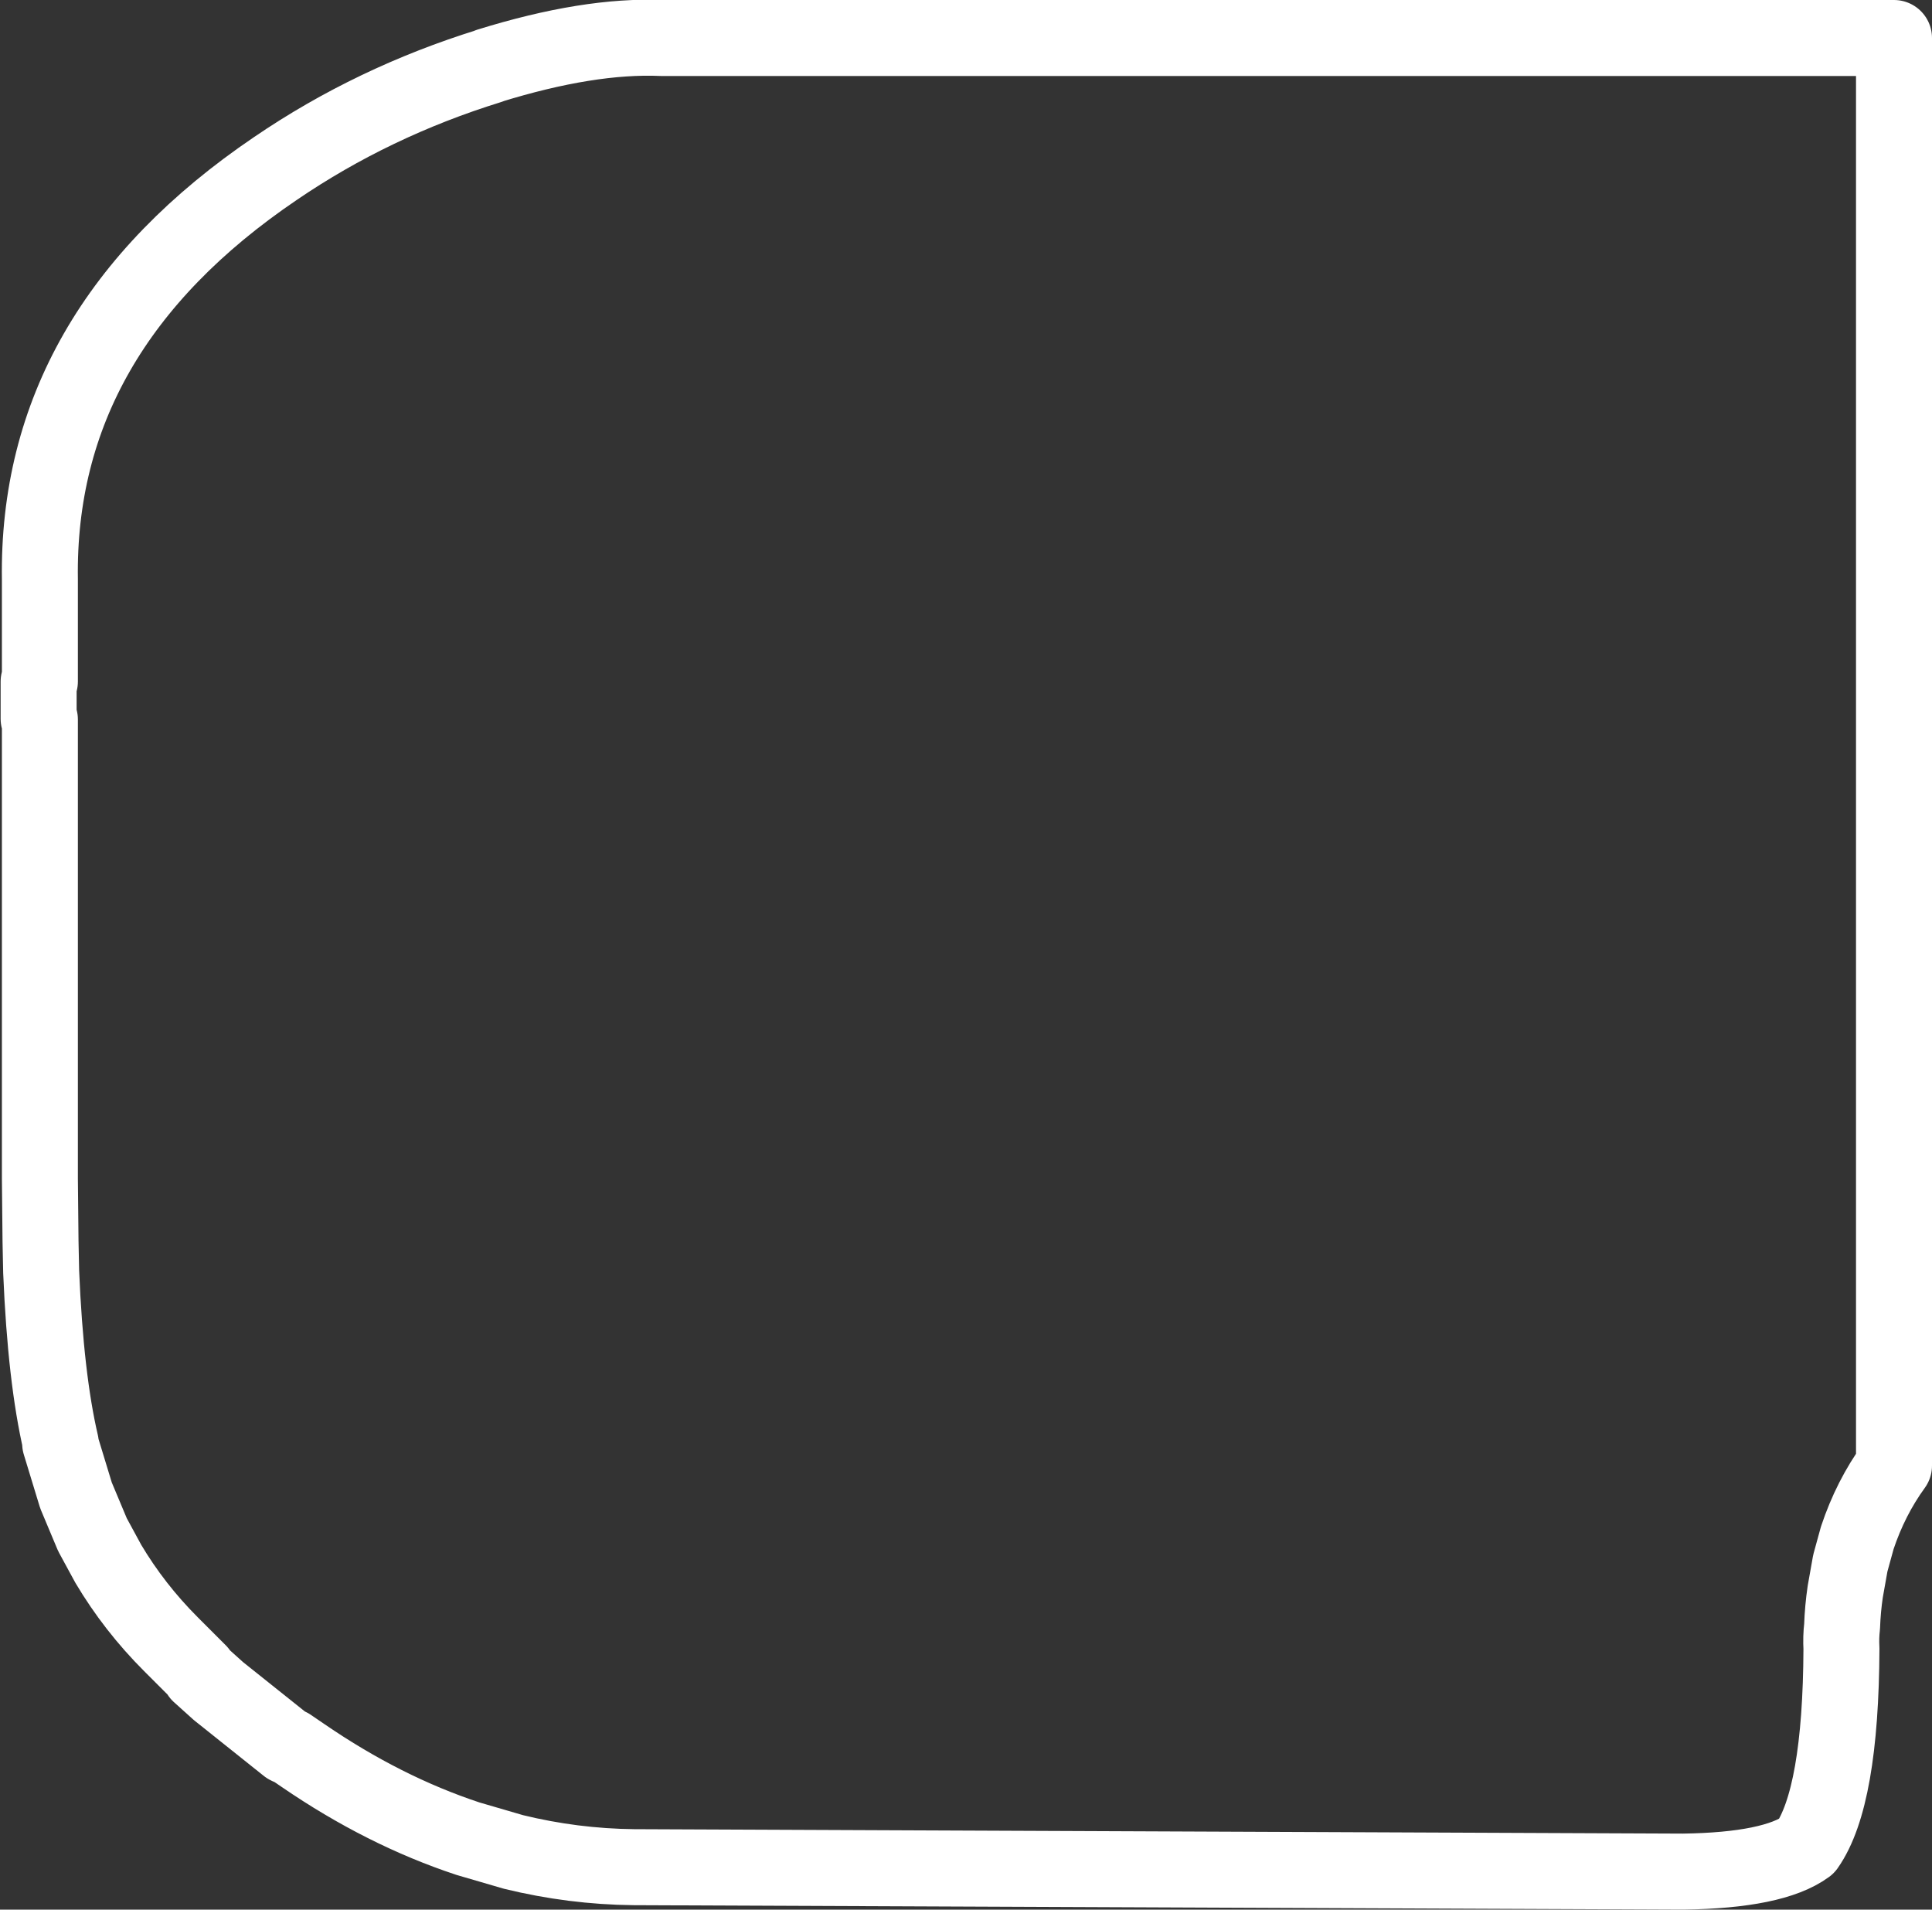 <?xml version="1.0" encoding="UTF-8" standalone="no"?>
<svg xmlns:xlink="http://www.w3.org/1999/xlink" height="150.75px" width="152.55px" xmlns="http://www.w3.org/2000/svg">
  <rect width="100%" height="100%" fill="#333333" stroke="none"/>
  <g transform="matrix(1.0, 0.0, 0.0, 1.0, 76.35, 75.4)">
    <path d="M73.2 40.3 L73.2 -72.4 -23.75 -72.4 -24.1 -72.4 Q-29.85 -72.65 -37.75 -70.2 L-37.7 -70.2 Q-46.9 -67.35 -54.6 -62.1 -73.5 -49.3 -73.2 -29.65 L-73.2 -29.5 -73.2 -21.6 -73.3 -21.6 -73.3 -21.5 -73.3 -18.75 -73.3 -18.65 -73.2 -18.6 -73.2 17.65 -73.15 22.6 -73.1 25.0 Q-72.75 33.4 -71.55 38.55 L-71.6 38.55 -70.35 42.65 -69.05 45.75 -67.8 48.05 Q-65.75 51.5 -62.85 54.4 L-60.65 56.6 -60.65 56.65 -60.6 56.75 -59.1 58.1 -53.65 62.45 -53.55 62.5 -53.5 62.45 -52.4 63.2 Q-46.05 67.55 -39.4 69.75 L-35.8 70.8 Q-31.1 71.95 -26.3 72.0 L56.55 72.35 Q63.7 72.25 66.3 70.35 69.0 66.5 69.05 54.75 69.0 53.85 69.1 53.0 69.15 51.6 69.35 50.25 L69.75 48.0 70.3 46.0 Q71.35 42.85 73.2 40.3 Z" fill="none" stroke="#ffffff" stroke-linecap="round" stroke-linejoin="round" stroke-width="6.0"/>
  </g>
</svg>

